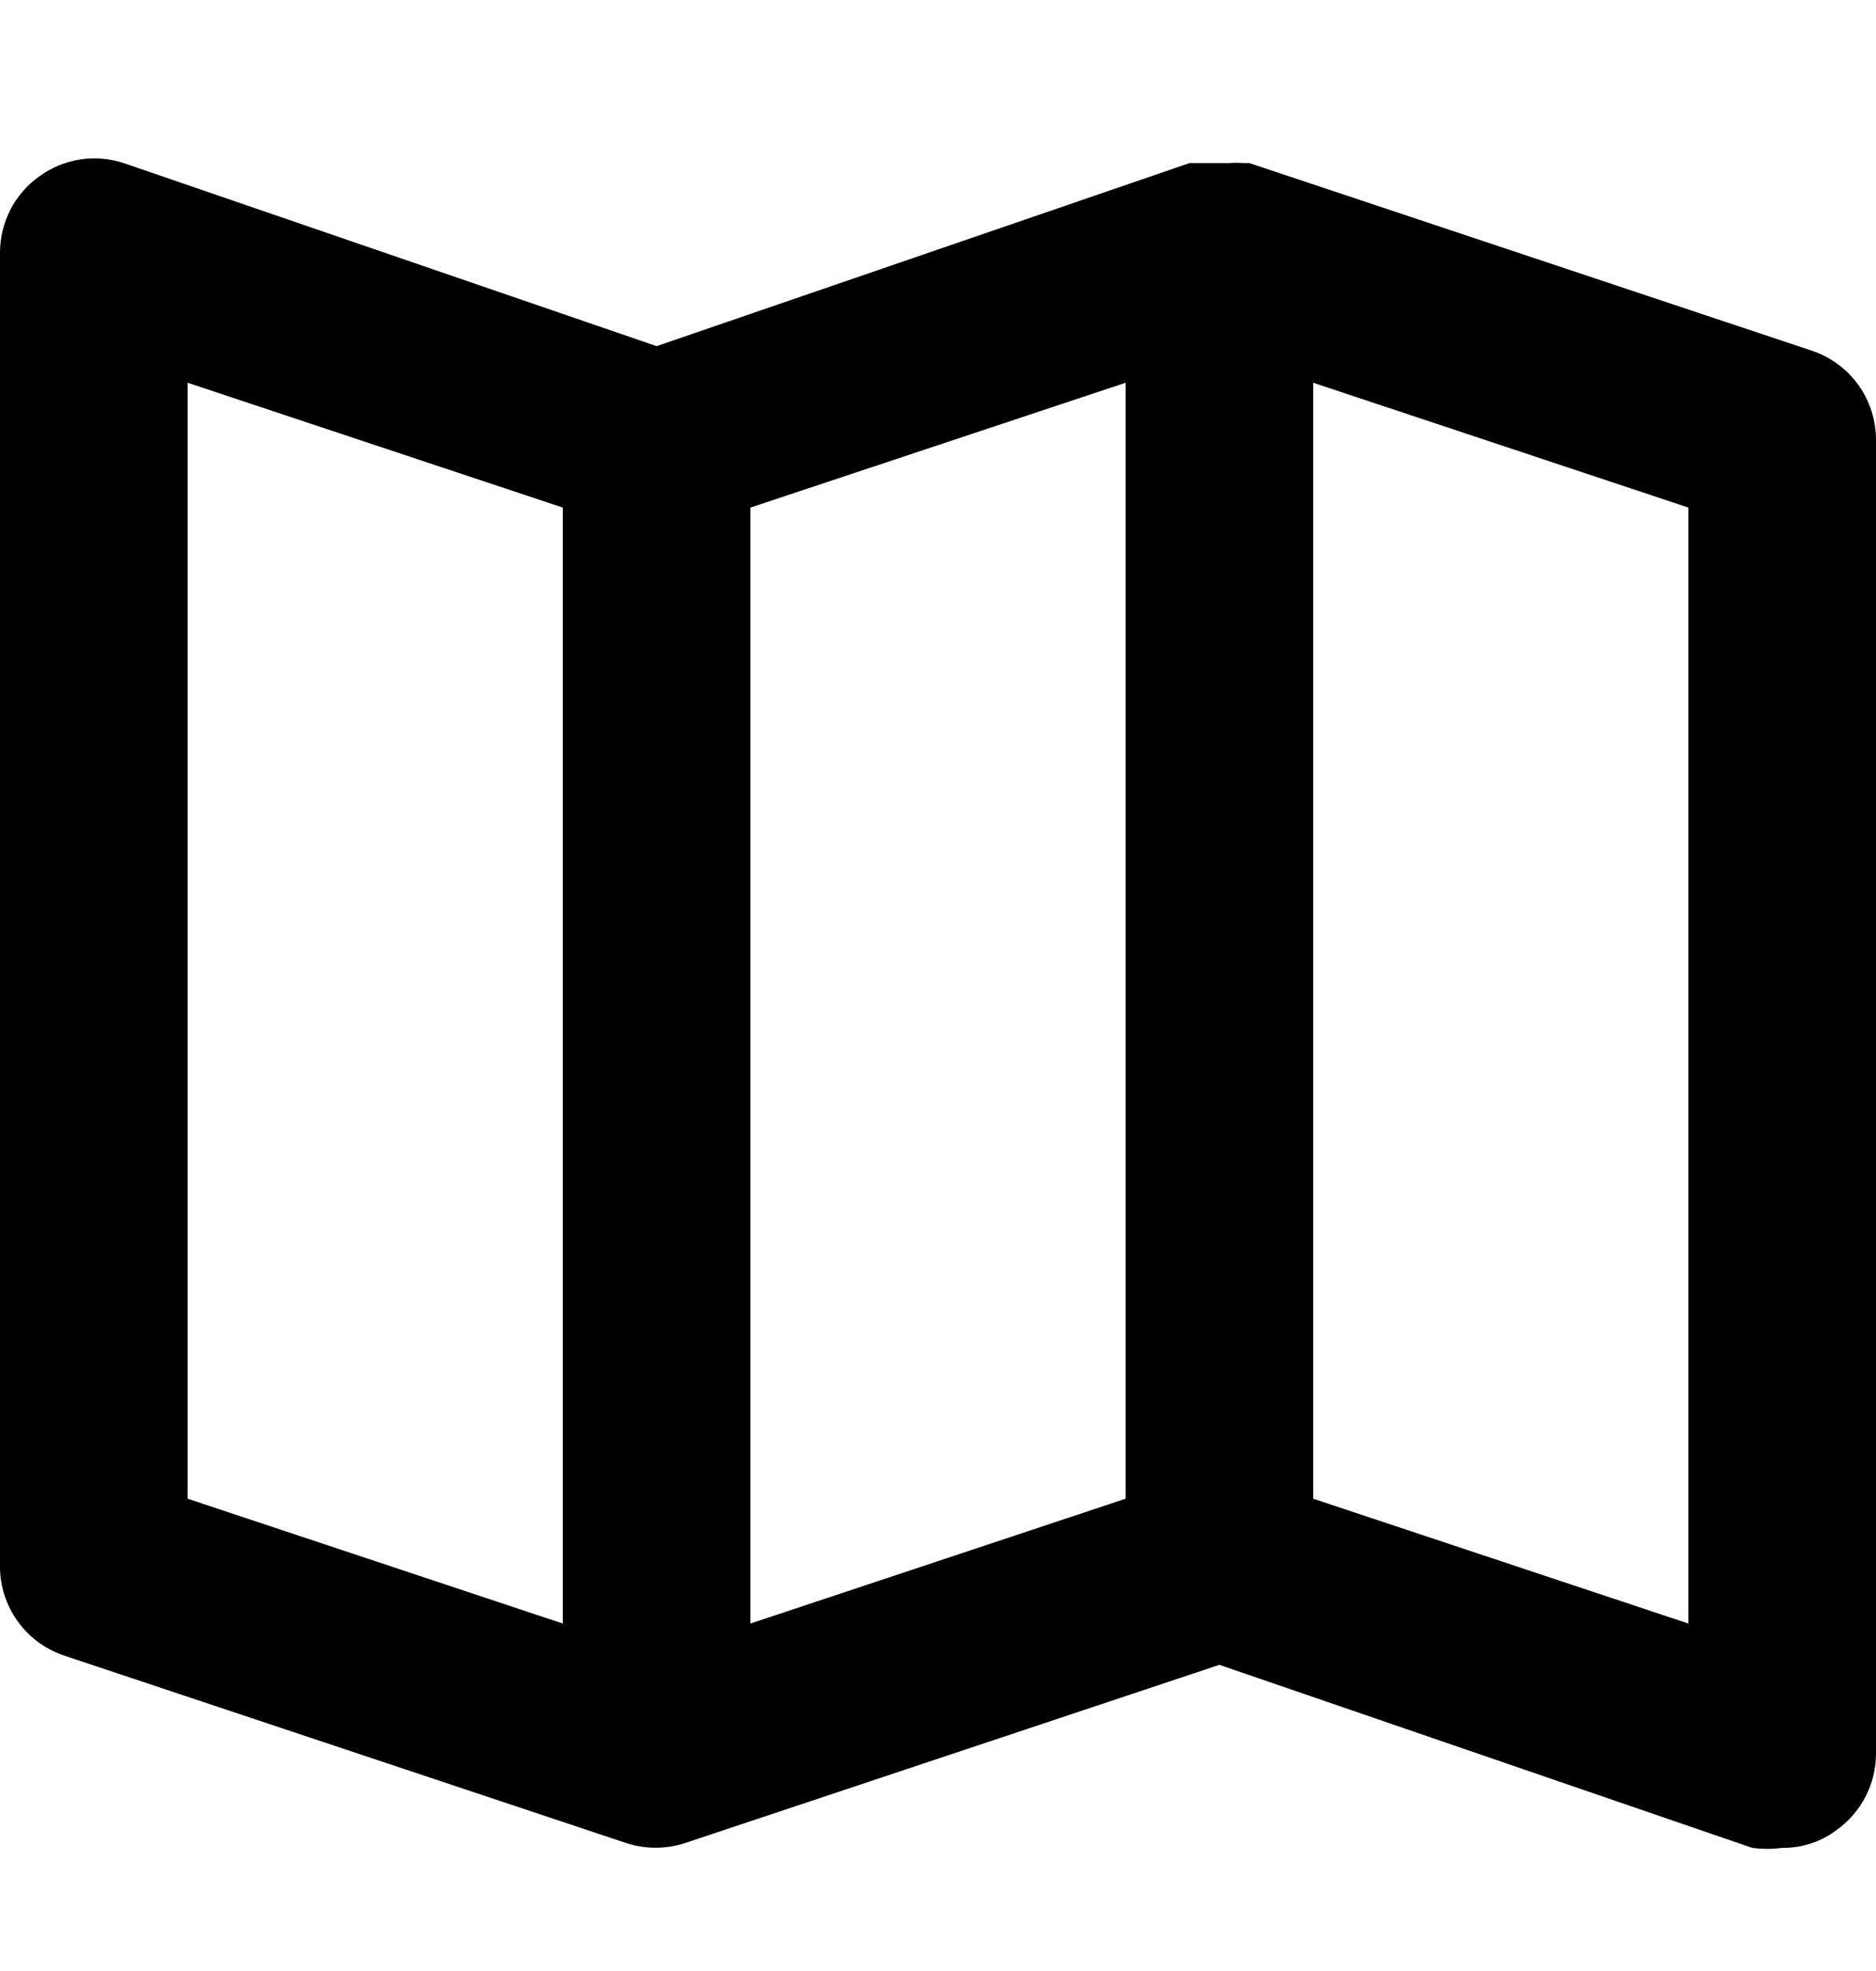 <svg width="20" height="21" viewBox="0 0 20 21" fill="none" xmlns="http://www.w3.org/2000/svg">
<path d="M19.32 3.738L13.32 1.738H13.25C13.203 1.733 13.156 1.733 13.11 1.738H12.88H12.75H12.68L7 3.688L1.32 1.738C1.17 1.688 1.01 1.675 0.853 1.699C0.697 1.724 0.548 1.785 0.42 1.878C0.291 1.97 0.185 2.091 0.112 2.232C0.039 2.373 0.001 2.529 3.33353e-06 2.688V16.688C-0.001 16.897 0.065 17.102 0.187 17.272C0.309 17.443 0.481 17.57 0.68 17.638L6.68 19.638C6.881 19.703 7.099 19.703 7.3 19.638L13 17.738L18.68 19.688C18.786 19.702 18.894 19.702 19 19.688C19.209 19.691 19.413 19.624 19.58 19.498C19.709 19.406 19.815 19.284 19.888 19.143C19.961 19.003 19.999 18.846 20 18.688V4.688C20 4.478 19.935 4.273 19.813 4.103C19.691 3.933 19.519 3.805 19.32 3.738ZM6 17.298L2 15.968V4.078L6 5.408V17.298ZM12 15.968L8 17.298V5.408L12 4.078V15.968ZM18 17.298L14 15.968V4.078L18 5.408V17.298Z" fill="black"/>
</svg>

